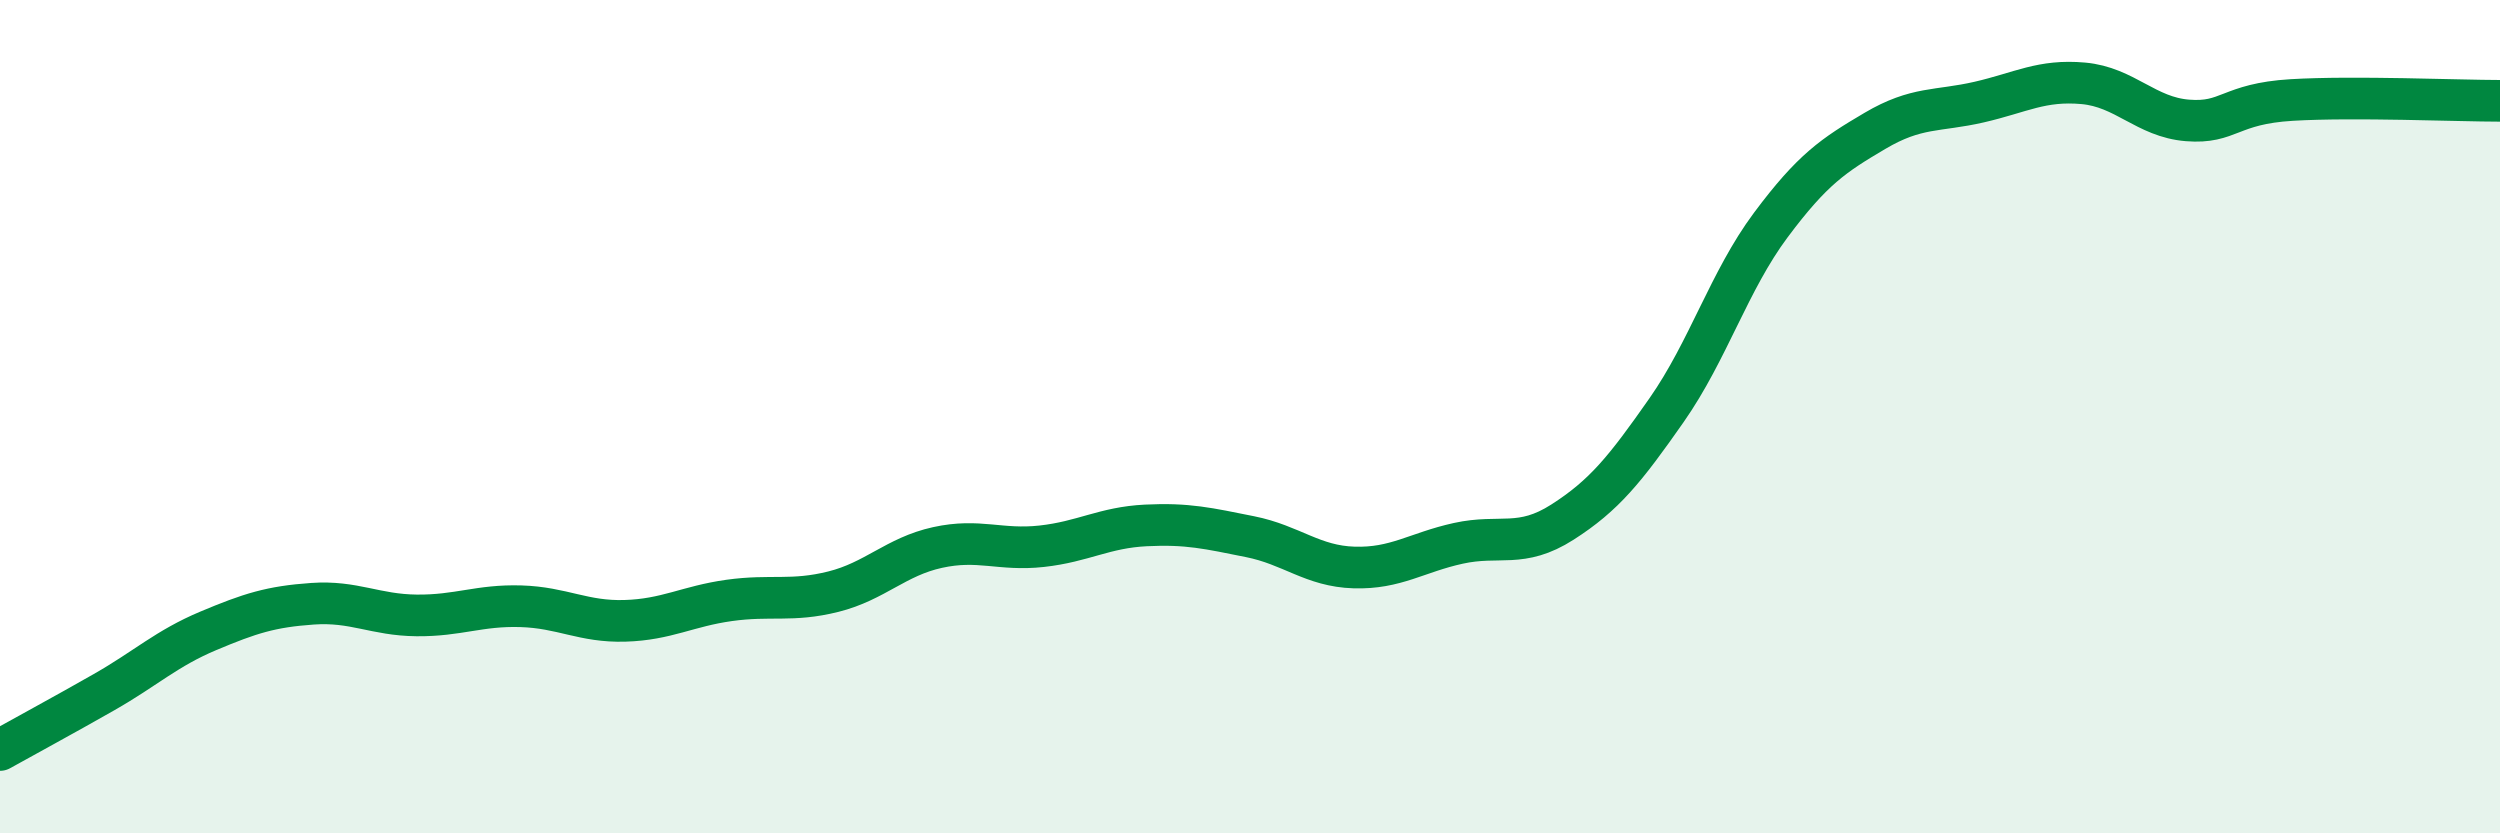
    <svg width="60" height="20" viewBox="0 0 60 20" xmlns="http://www.w3.org/2000/svg">
      <path
        d="M 0,18 C 0.5,17.72 1.5,17.18 2.5,16.61 C 3.5,16.04 4,15.56 5,15.14 C 6,14.72 6.5,14.56 7.5,14.49 C 8.5,14.42 9,14.76 10,14.77 C 11,14.78 11.5,14.52 12.5,14.55 C 13.5,14.58 14,14.93 15,14.9 C 16,14.87 16.5,14.55 17.5,14.41 C 18.5,14.27 19,14.45 20,14.2 C 21,13.95 21.5,13.36 22.5,13.14 C 23.5,12.92 24,13.22 25,13.11 C 26,13 26.5,12.66 27.5,12.61 C 28.5,12.56 29,12.68 30,12.88 C 31,13.08 31.5,13.59 32.5,13.62 C 33.5,13.65 34,13.26 35,13.04 C 36,12.82 36.5,13.17 37.5,12.53 C 38.5,11.89 39,11.27 40,9.84 C 41,8.41 41.5,6.74 42.5,5.4 C 43.5,4.06 44,3.73 45,3.14 C 46,2.55 46.5,2.68 47.5,2.45 C 48.5,2.22 49,1.91 50,2 C 51,2.09 51.5,2.81 52.5,2.89 C 53.5,2.97 53.5,2.49 55,2.4 C 56.5,2.31 59,2.42 60,2.42L60 20L0 20Z"
        fill="#008740"
        opacity="0.1"
        stroke-linecap="round"
        stroke-linejoin="round"
      />
      <path
        d="M 0,18 C 0.5,17.72 1.5,17.18 2.5,16.61 C 3.5,16.04 4,15.56 5,15.14 C 6,14.72 6.5,14.56 7.5,14.49 C 8.5,14.42 9,14.76 10,14.77 C 11,14.78 11.5,14.52 12.5,14.55 C 13.5,14.58 14,14.93 15,14.9 C 16,14.87 16.5,14.55 17.5,14.41 C 18.5,14.27 19,14.45 20,14.2 C 21,13.95 21.5,13.36 22.5,13.14 C 23.5,12.92 24,13.22 25,13.11 C 26,13 26.5,12.66 27.5,12.61 C 28.5,12.56 29,12.68 30,12.88 C 31,13.08 31.5,13.59 32.5,13.62 C 33.5,13.65 34,13.26 35,13.04 C 36,12.82 36.5,13.17 37.5,12.53 C 38.5,11.89 39,11.27 40,9.84 C 41,8.41 41.5,6.74 42.5,5.4 C 43.5,4.06 44,3.73 45,3.14 C 46,2.55 46.5,2.68 47.5,2.45 C 48.5,2.22 49,1.91 50,2 C 51,2.09 51.5,2.81 52.5,2.89 C 53.5,2.97 53.5,2.49 55,2.4 C 56.5,2.31 59,2.42 60,2.42"
        stroke="#008740"
        stroke-width="1"
        fill="none"
        stroke-linecap="round"
        stroke-linejoin="round"
      />
    </svg>
  